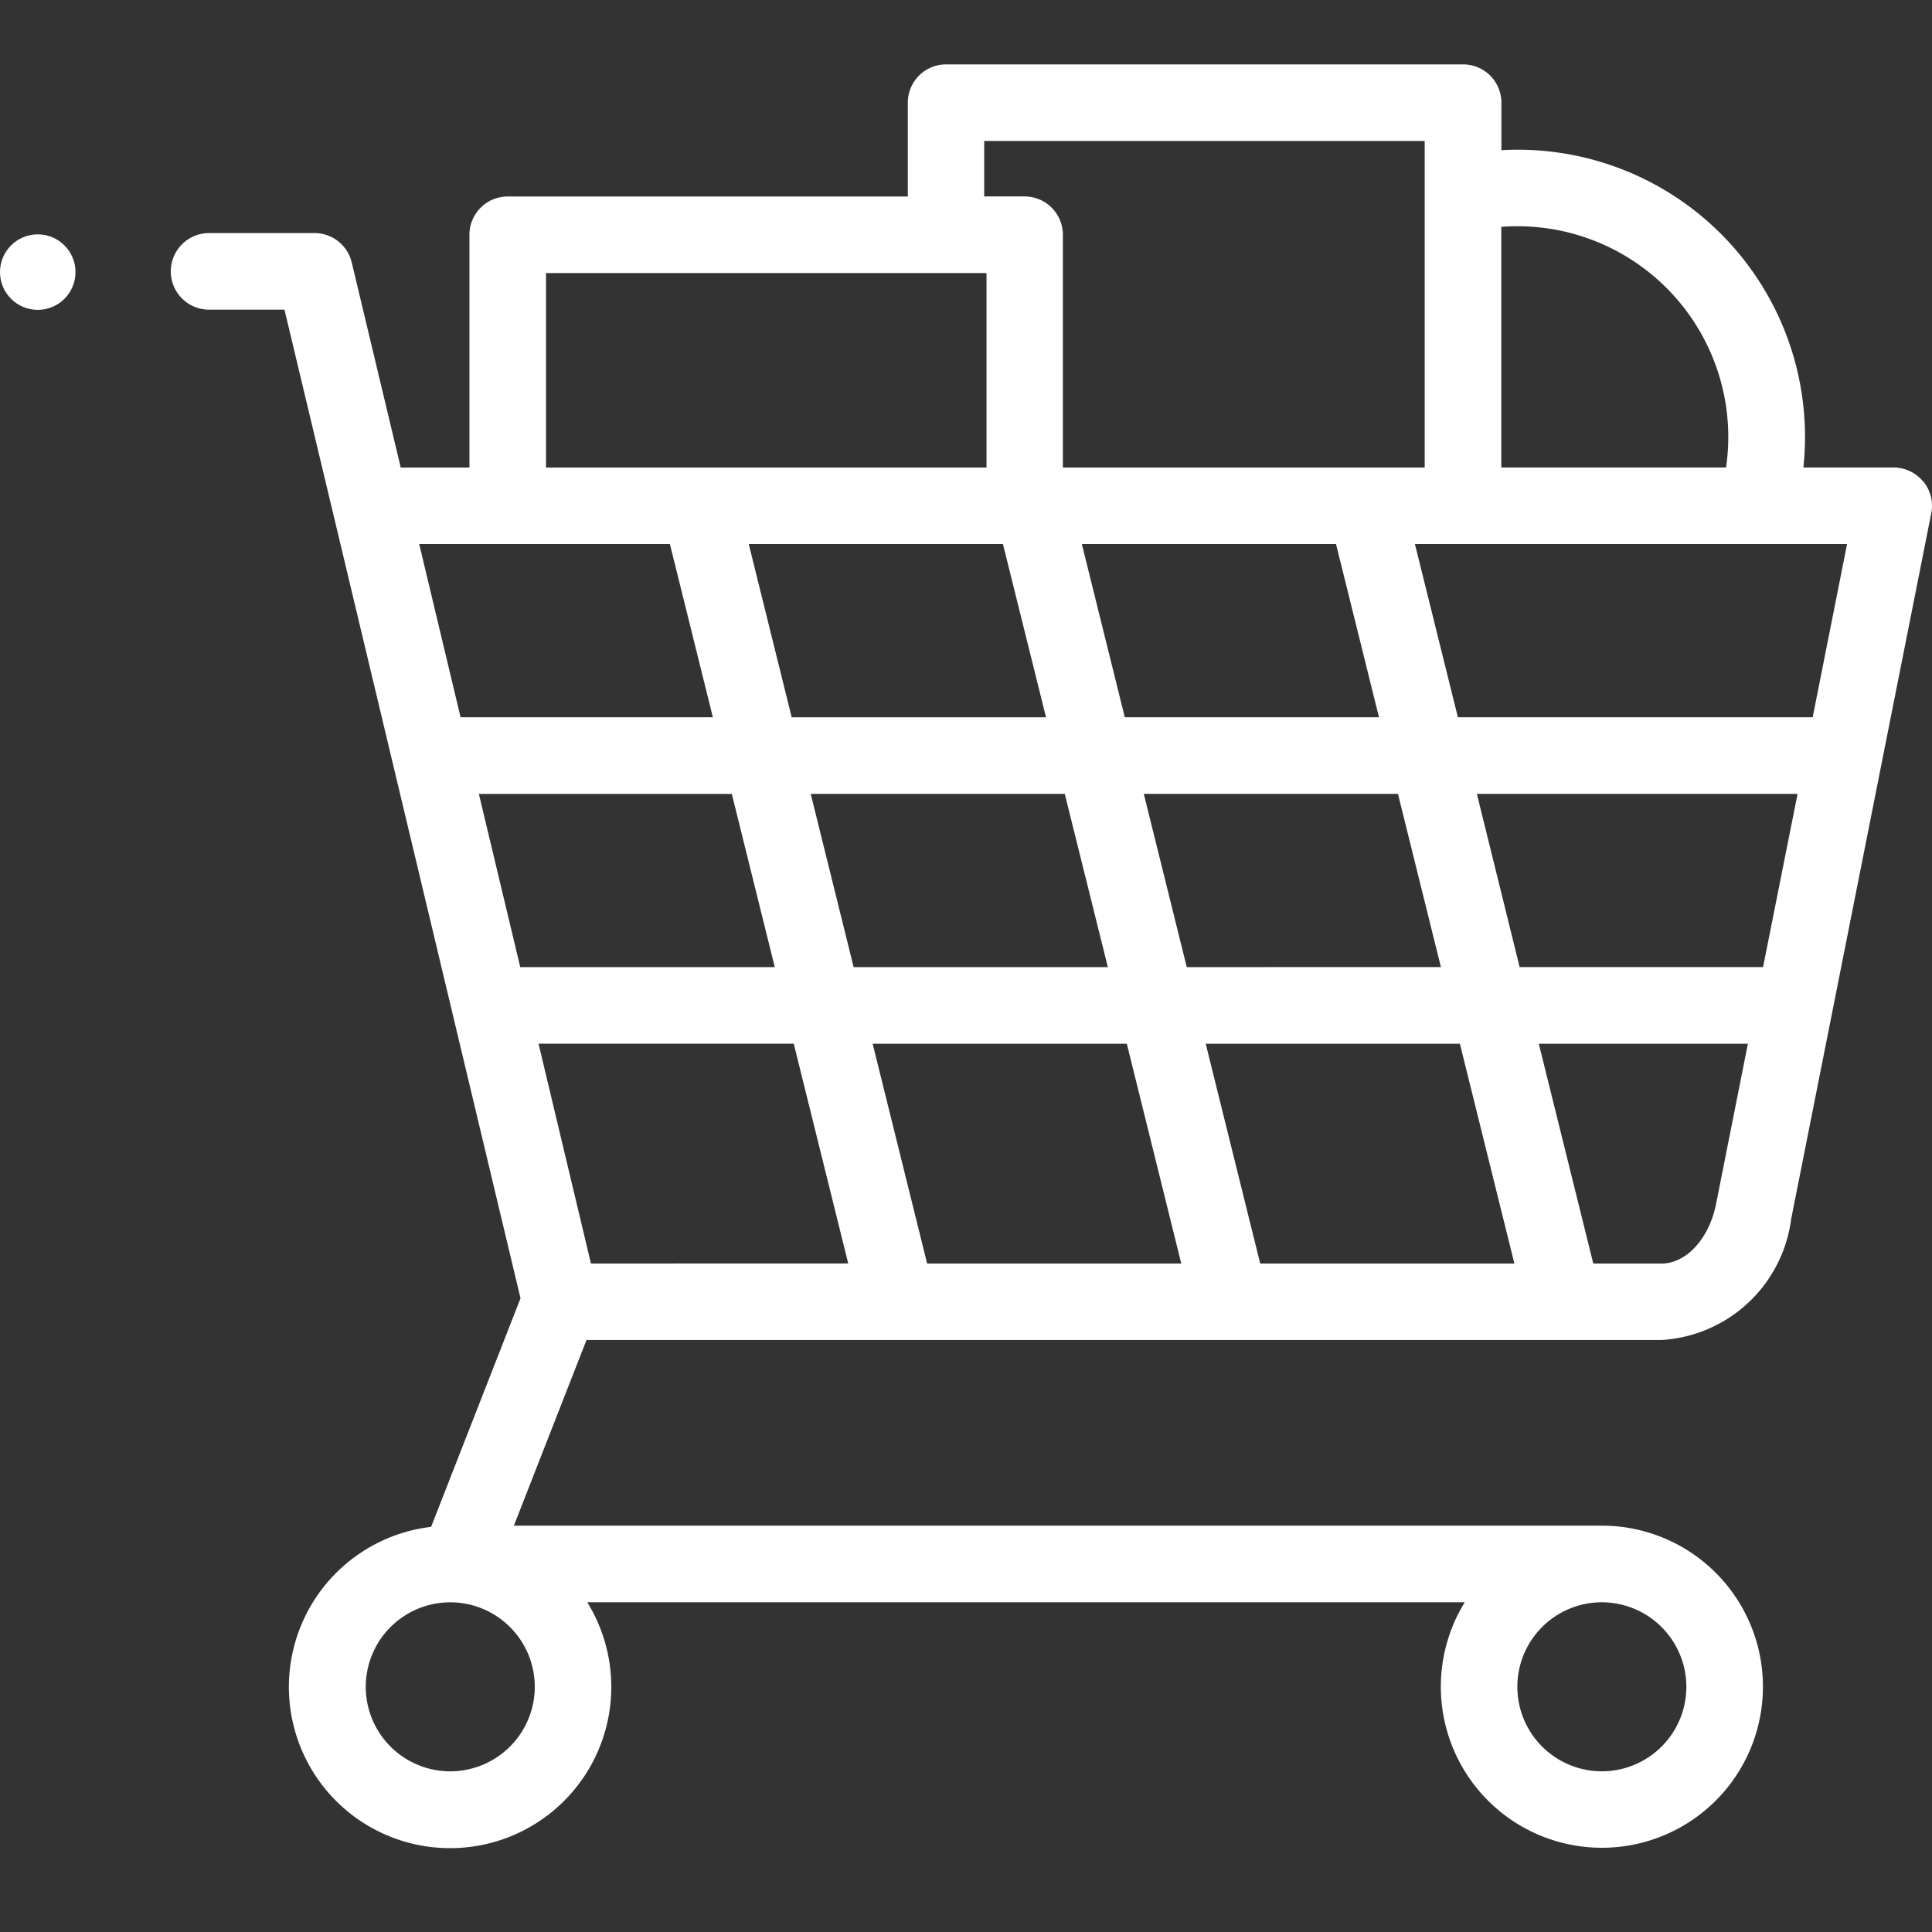<svg xmlns="http://www.w3.org/2000/svg" width="50" height="50" viewBox="0 0 50 50">
  <rect x="0" y="0" width="50" height="50" fill="#333333" stroke="none"/>
  <g id="Group_57641" data-name="Group 57641" transform="translate(-1030 -3763.662)">
    <rect id="case_01_01" width="50" height="50" transform="translate(1030 3763.662)" opacity="0"/>
    <g id="shopping-cart" transform="translate(1030 3765.328)">
      <path id="Path_255169" data-name="Path 255169" d="M90.6,30.461a.991.991,0,0,0-.766-.362H87.5a7.431,7.431,0,0,0-7.815-8.212V20.657a.991.991,0,0,0-.991-.991H65.314a.991.991,0,0,0-.991.991v2.428H53.969a.991.991,0,0,0-.991.991V30.1H51.2l-1.268-5.307a.991.991,0,0,0-.964-.761H46.24a.991.991,0,0,0,0,1.982h1.951L54.3,51.6l-2.314,5.915a4.172,4.172,0,1,0,4.041,1.951H78.737a4.168,4.168,0,1,0,3.547-1.982H54.128l1.88-4.805H83.832a3.6,3.6,0,0,0,3.353-3.135L90.81,31.282a.991.991,0,0,0-.206-.822ZM52.482,63.842a2.187,2.187,0,1,1,2.187-2.188A2.19,2.19,0,0,1,52.482,63.842Zm31.99-2.188a2.187,2.187,0,1,1-2.187-2.187A2.19,2.19,0,0,1,84.472,61.655Zm3.269-25.091H78.559L77.447,32.08H88.631Zm-1.284,6.465h-6.3L79.05,38.545h8.3ZM73.443,50.7l-1.41-5.688h6.578l1.41,5.688Zm-8.62,0-1.41-5.688h6.578L71.4,50.7Zm-8.7,0L54.766,45.01h6.605l1.41,5.688ZM75.405,32.08l1.112,4.483H69.939L68.827,32.08Zm-8.62,0L67.9,36.564H61.318L60.207,32.08Zm1.6,6.465L69.5,43.029H62.921L61.81,38.545ZM60.88,43.029H54.293l-1.071-4.483h6.546Zm10.662,0L70.43,38.545h6.578l1.112,4.483Zm13.967-14.44a5.459,5.459,0,0,1-.01,1.51H79.682V23.871A5.457,5.457,0,0,1,85.509,28.588ZM66.3,21.648H77.7V30.1H68.336V24.075a.991.991,0,0,0-.991-.991H66.3ZM54.96,25.066h11.4V30.1H54.96Zm3.206,7.014,1.112,4.483H52.749L51.678,32.08ZM83.832,50.7H82.063l-1.41-5.688h5.411l-.824,4.149C85.064,50.051,84.471,50.7,83.832,50.7Z" transform="translate(-40.829 -19.666)" fill="#fff"/>
      <circle id="Ellipse_29" data-name="Ellipse 29" cx="0.977" cy="0.977" r="0.977" transform="translate(0 4.399)" fill="#fff"/>
    </g>
  </g>
</svg>
